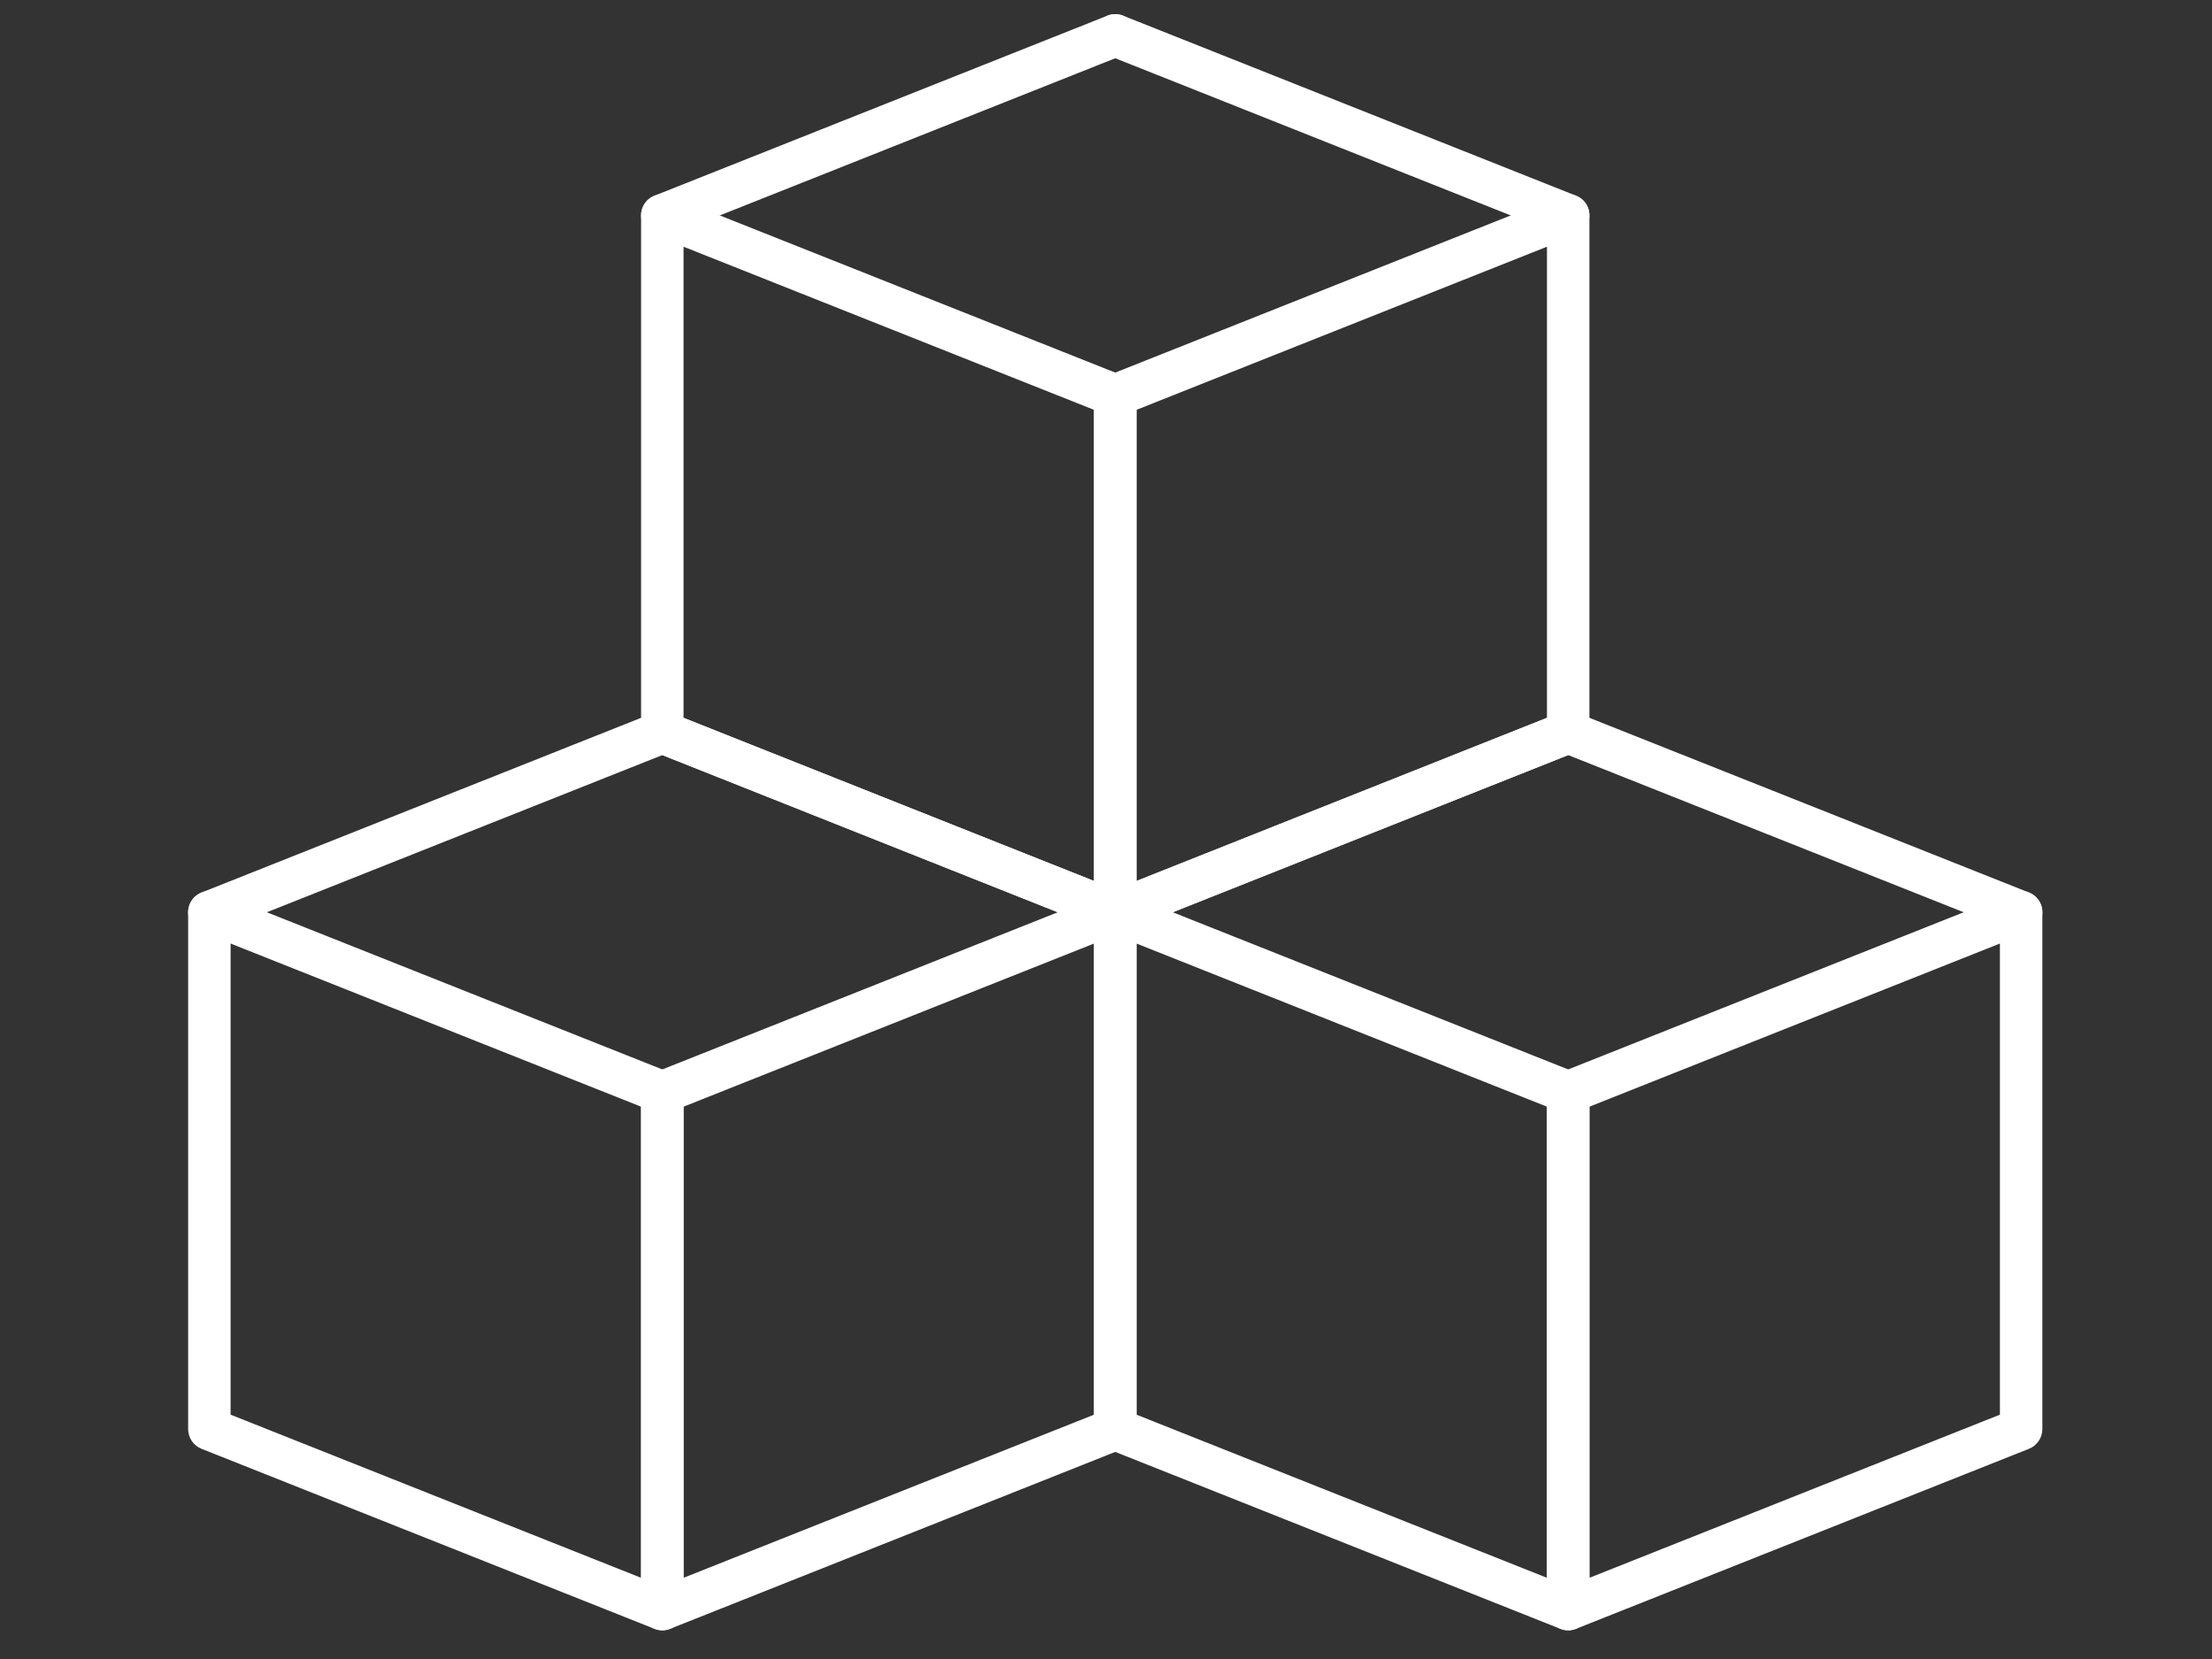 <svg xmlns="http://www.w3.org/2000/svg" xmlns:xlink="http://www.w3.org/1999/xlink" width="1024" zoomAndPan="magnify" viewBox="0 0 768 576" height="768" preserveAspectRatio="xMidYMid meet" version="1.2"><rect x="0" y="0" width="768" height="576" fill="#333333" stroke="none"/><defs><clipPath id="5b66b0315f"><path d="M 65 309 L 238 309 L 238 566.875 L 65 566.875 Z M 65 309 "/></clipPath><clipPath id="6ac50bd271"><path d="M 222 309 L 395 309 L 395 566.875 L 222 566.875 Z M 222 309 "/></clipPath><clipPath id="88a91e2ef7"><path d="M 379 309 L 552 309 L 552 566.875 L 379 566.875 Z M 379 309 "/></clipPath><clipPath id="adc2a49469"><path d="M 537 309 L 710 309 L 710 566.875 L 537 566.875 Z M 537 309 "/></clipPath></defs><g id="fd44aef8de"><g clip-rule="nonzero" clip-path="url(#5b66b0315f)"><path style=" stroke:none;fill-rule:nonzero;fill:#ffffff;fill-opacity:1;" d="M 229.953 566.043 C 229.031 566.043 228.109 565.871 227.23 565.52 L 69.969 503.02 C 67.164 501.906 65.32 499.191 65.32 496.168 L 65.32 316.734 C 65.32 314.289 66.531 312.004 68.555 310.633 C 70.574 309.262 73.145 308.98 75.414 309.883 L 232.676 372.383 C 235.484 373.5 237.324 376.215 237.324 379.234 L 237.324 558.672 C 237.324 561.113 236.113 563.398 234.094 564.77 C 232.852 565.613 231.406 566.043 229.953 566.043 Z M 80.062 491.168 L 222.582 547.809 L 222.582 384.238 L 80.062 327.594 Z M 80.062 491.168 "/></g><g clip-rule="nonzero" clip-path="url(#6ac50bd271)"><path style=" stroke:none;fill-rule:nonzero;fill:#ffffff;fill-opacity:1;" d="M 229.953 566.043 C 228.496 566.043 227.051 565.609 225.812 564.77 C 223.789 563.398 222.582 561.113 222.582 558.668 L 222.582 379.234 C 222.582 376.215 224.422 373.5 227.23 372.383 L 384.488 309.883 C 386.758 308.98 389.328 309.262 391.352 310.633 C 393.371 312.004 394.582 314.289 394.582 316.73 L 394.582 496.168 C 394.582 499.191 392.738 501.906 389.934 503.02 L 232.672 565.52 C 231.797 565.871 230.871 566.043 229.953 566.043 Z M 237.324 384.238 L 237.324 547.809 L 379.84 491.168 L 379.84 327.594 Z M 237.324 384.238 "/></g><path style=" stroke:none;fill-rule:nonzero;fill:#ffffff;fill-opacity:1;" d="M 387.211 324.105 C 386.305 324.105 385.383 323.938 384.492 323.582 L 227.234 261.082 C 223.449 259.578 221.602 255.293 223.105 251.508 C 224.609 247.723 228.895 245.875 232.68 247.379 L 389.938 309.879 C 393.719 311.387 395.566 315.672 394.062 319.453 C 392.914 322.344 390.141 324.105 387.211 324.105 Z M 387.211 324.105 "/><path style=" stroke:none;fill-rule:nonzero;fill:#ffffff;fill-opacity:1;" d="M 72.703 324.105 C 69.77 324.105 67 322.344 65.848 319.453 C 64.344 315.672 66.195 311.387 69.977 309.883 L 227.234 247.383 C 231.016 245.879 235.301 247.727 236.809 251.508 C 238.312 255.293 236.465 259.578 232.68 261.082 L 75.422 323.582 C 74.531 323.938 73.609 324.105 72.703 324.105 Z M 72.703 324.105 "/><g clip-rule="nonzero" clip-path="url(#88a91e2ef7)"><path style=" stroke:none;fill-rule:nonzero;fill:#ffffff;fill-opacity:1;" d="M 544.473 566.043 C 543.555 566.043 542.629 565.871 541.75 565.52 L 384.492 503.02 C 381.684 501.906 379.84 499.191 379.84 496.168 L 379.84 316.734 C 379.84 314.289 381.051 312.004 383.074 310.633 C 385.094 309.262 387.664 308.98 389.938 309.883 L 547.195 372.383 C 550.004 373.5 551.844 376.215 551.844 379.234 L 551.844 558.672 C 551.844 561.113 550.633 563.398 548.613 564.77 C 547.371 565.613 545.93 566.043 544.473 566.043 Z M 394.586 491.168 L 537.102 547.809 L 537.102 384.238 L 394.586 327.594 Z M 394.586 491.168 "/></g><g clip-rule="nonzero" clip-path="url(#adc2a49469)"><path style=" stroke:none;fill-rule:nonzero;fill:#ffffff;fill-opacity:1;" d="M 544.473 566.043 C 543.02 566.043 541.574 565.609 540.336 564.77 C 538.312 563.398 537.102 561.113 537.102 558.668 L 537.102 379.234 C 537.102 376.215 538.945 373.5 541.75 372.383 L 699.012 309.883 C 701.277 308.98 703.848 309.262 705.871 310.633 C 707.895 312.004 709.105 314.289 709.105 316.73 L 709.105 496.168 C 709.105 499.191 707.262 501.906 704.457 503.02 L 547.195 565.52 C 546.316 565.871 545.395 566.043 544.473 566.043 Z M 551.844 384.238 L 551.844 547.809 L 694.359 491.168 L 694.359 327.594 Z M 551.844 384.238 "/></g><path style=" stroke:none;fill-rule:nonzero;fill:#ffffff;fill-opacity:1;" d="M 701.73 324.105 C 700.824 324.105 699.906 323.938 699.012 323.582 L 541.754 261.082 C 537.969 259.578 536.121 255.293 537.625 251.508 C 539.133 247.723 543.422 245.875 547.199 247.379 L 704.457 309.879 C 708.242 311.387 710.09 315.672 708.586 319.453 C 707.438 322.344 704.664 324.105 701.73 324.105 Z M 701.73 324.105 "/><path style=" stroke:none;fill-rule:nonzero;fill:#ffffff;fill-opacity:1;" d="M 387.223 324.105 C 384.293 324.105 381.52 322.344 380.371 319.453 C 378.867 315.672 380.715 311.387 384.496 309.883 L 541.754 247.383 C 545.539 245.875 549.824 247.727 551.328 251.508 C 552.832 255.293 550.984 259.578 547.199 261.082 L 389.945 323.586 C 389.051 323.938 388.129 324.105 387.223 324.105 Z M 387.223 324.105 "/><path style=" stroke:none;fill-rule:nonzero;fill:#ffffff;fill-opacity:1;" d="M 387.211 324.105 C 386.289 324.105 385.367 323.934 384.488 323.582 L 227.23 261.082 C 224.422 259.965 222.582 257.254 222.582 254.23 L 222.582 74.793 C 222.582 72.352 223.789 70.066 225.812 68.695 C 227.832 67.324 230.402 67.043 232.676 67.945 L 389.934 130.445 C 392.742 131.562 394.582 134.273 394.582 137.297 L 394.582 316.73 C 394.582 319.176 393.375 321.461 391.352 322.832 C 390.109 323.672 388.668 324.105 387.211 324.105 Z M 237.324 249.23 L 379.84 305.871 L 379.84 142.297 L 237.324 85.656 Z M 237.324 249.23 "/><path style=" stroke:none;fill-rule:nonzero;fill:#ffffff;fill-opacity:1;" d="M 387.211 324.105 C 385.758 324.105 384.312 323.672 383.07 322.832 C 381.051 321.461 379.84 319.176 379.84 316.73 L 379.84 137.297 C 379.84 134.277 381.684 131.562 384.488 130.445 L 541.746 67.945 C 544.02 67.043 546.586 67.324 548.609 68.695 C 550.633 70.066 551.84 72.352 551.84 74.793 L 551.84 254.23 C 551.84 257.25 550 259.965 547.191 261.082 L 389.934 323.582 C 389.055 323.934 388.133 324.105 387.211 324.105 Z M 394.582 142.297 L 394.582 305.871 L 537.098 249.23 L 537.098 85.656 Z M 394.582 142.297 "/><path style=" stroke:none;fill-rule:nonzero;fill:#ffffff;fill-opacity:1;" d="M 544.469 82.168 C 543.562 82.168 542.641 82 541.75 81.645 L 384.492 19.145 C 380.711 17.641 378.859 13.355 380.363 9.57 C 381.867 5.785 386.152 3.938 389.938 5.441 L 547.195 67.945 C 550.977 69.449 552.824 73.734 551.32 77.516 C 550.172 80.406 547.398 82.168 544.469 82.168 Z M 544.469 82.168 "/><path style=" stroke:none;fill-rule:nonzero;fill:#ffffff;fill-opacity:1;" d="M 229.961 82.168 C 227.027 82.168 224.258 80.406 223.105 77.516 C 221.602 73.734 223.453 69.445 227.234 67.941 L 384.492 5.441 C 388.277 3.938 392.562 5.785 394.066 9.57 C 395.57 13.352 393.723 17.641 389.938 19.145 L 232.68 81.645 C 231.789 82 230.867 82.168 229.961 82.168 Z M 229.961 82.168 "/></g></svg>